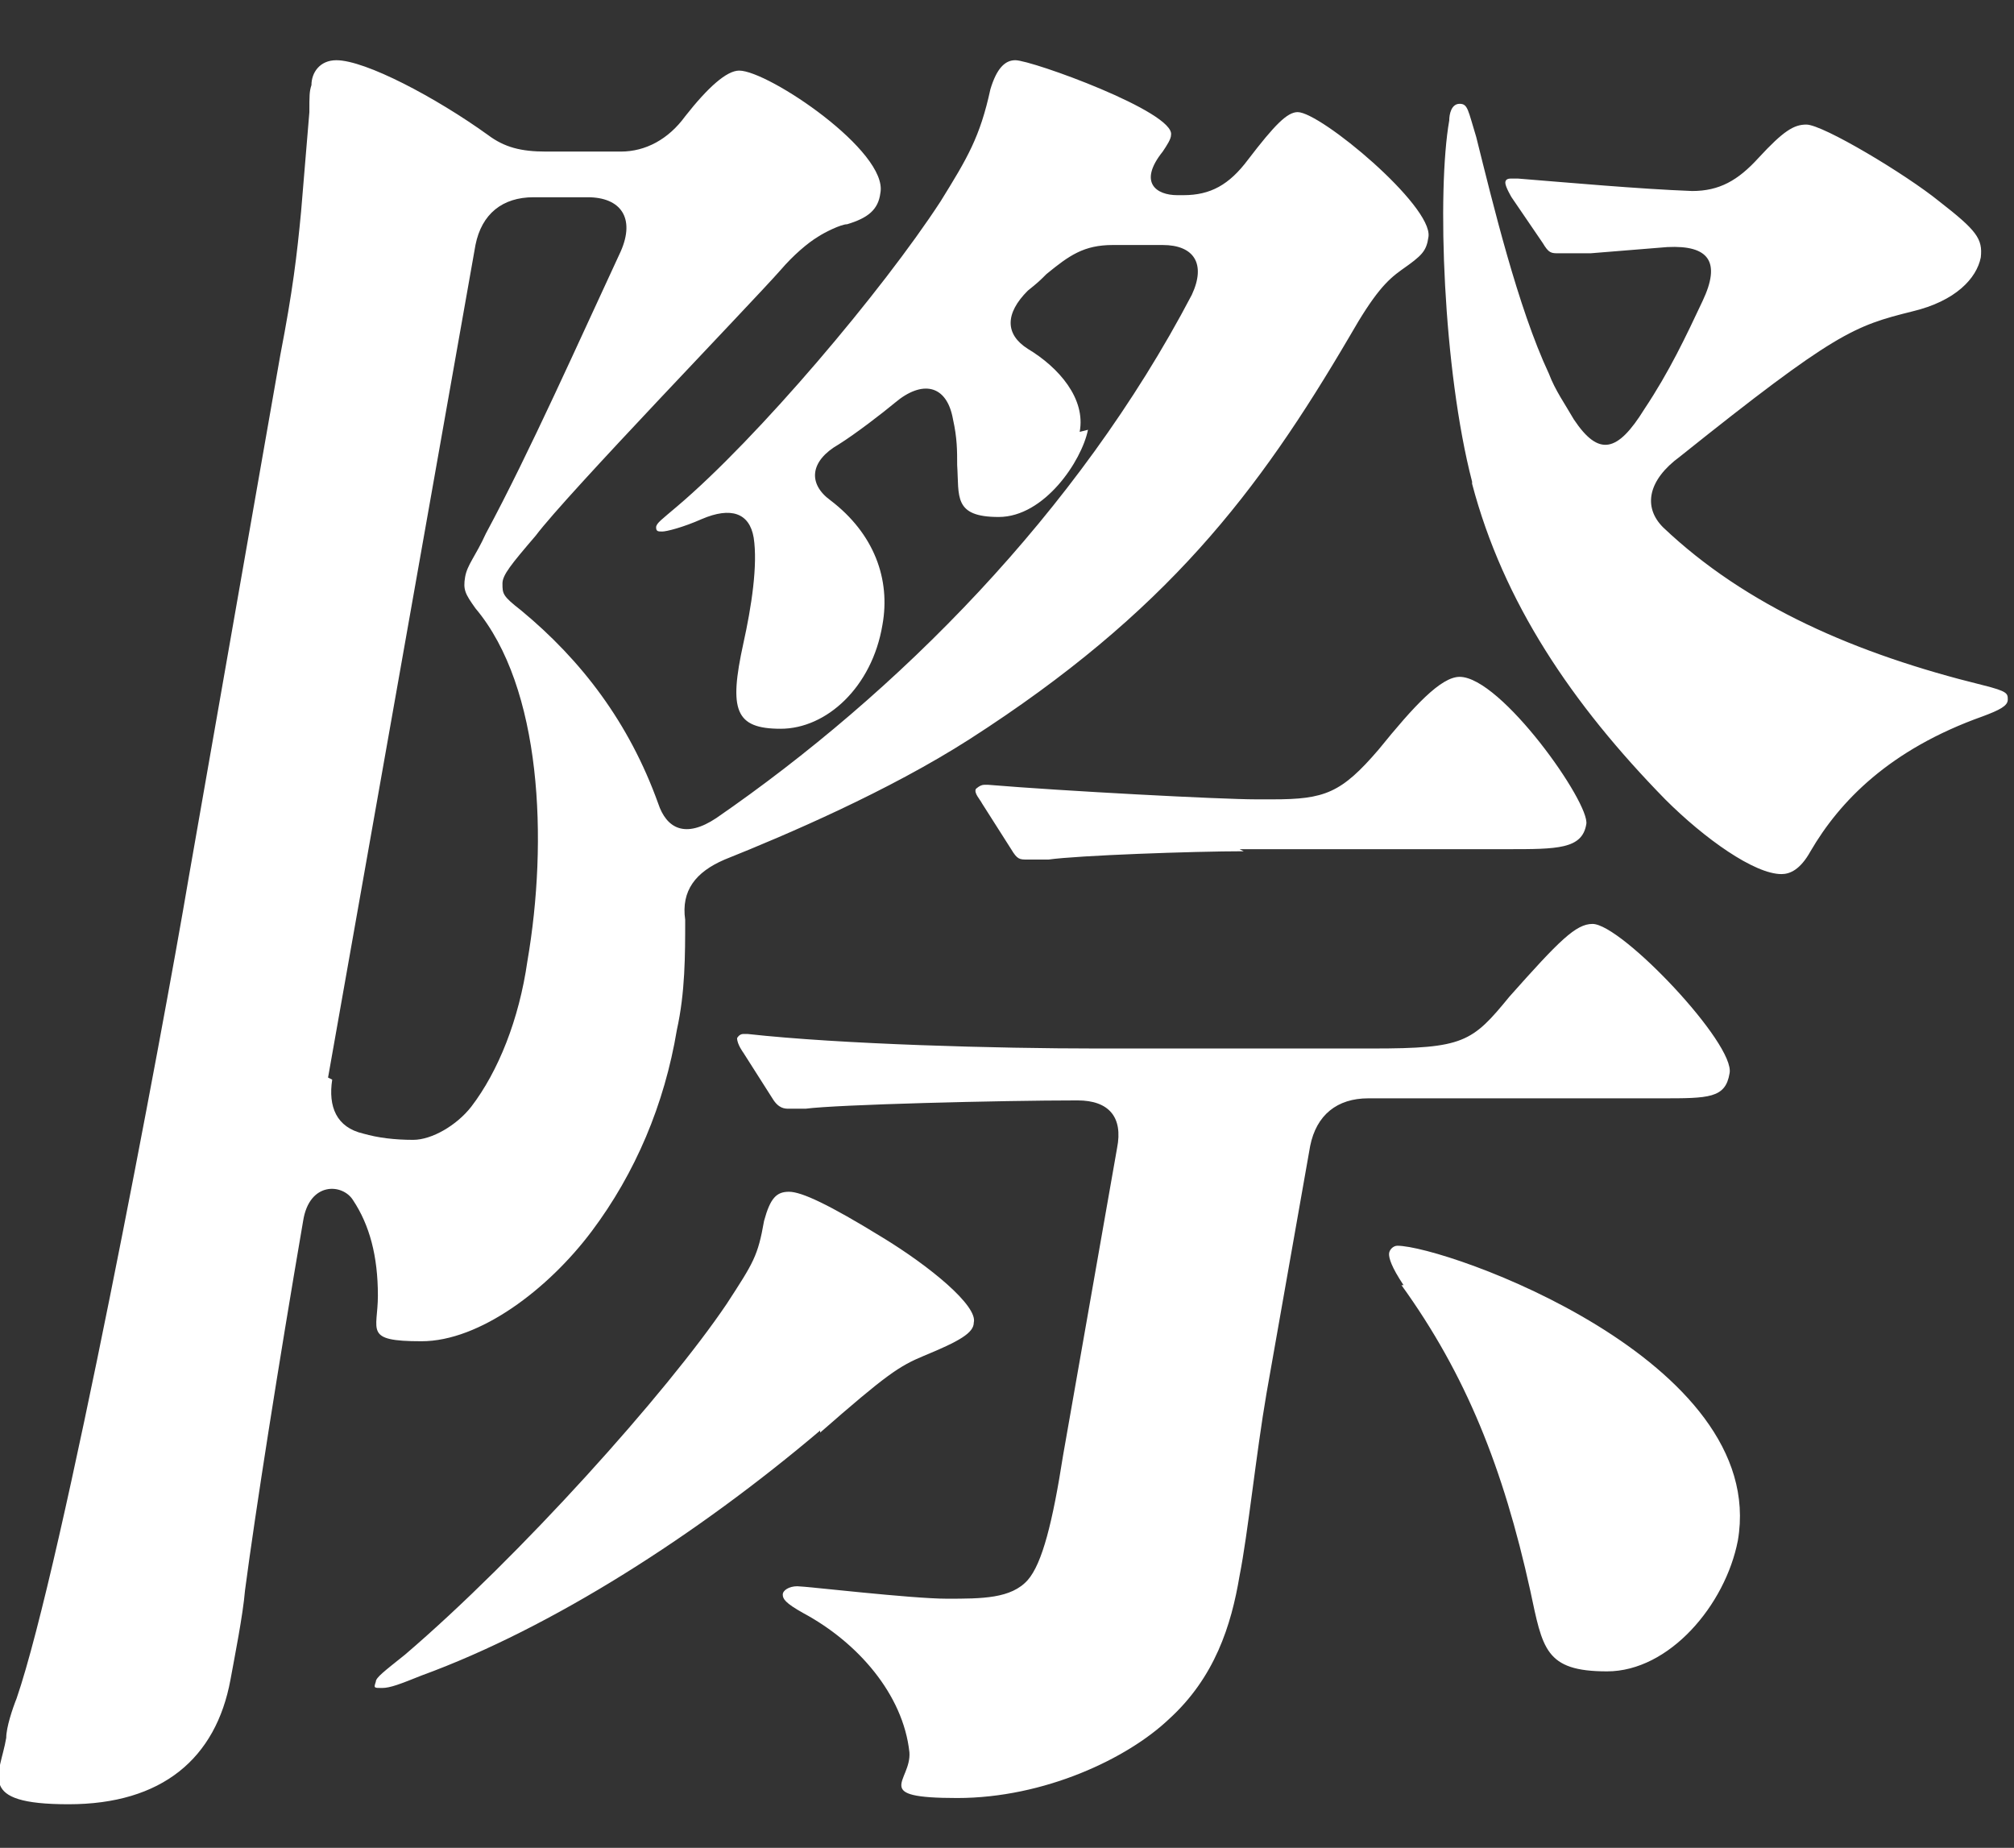 <?xml version="1.0" encoding="UTF-8"?>
<svg id="_レイヤー_1" data-name="レイヤー_1" xmlns="http://www.w3.org/2000/svg" version="1.1" viewBox="0 0 97 89">
  <rect x="0" y="0" width="97" height="89" fill="#333333" stroke="none"/>
  <!-- Generator: Adobe Illustrator 29.5.1, SVG Export Plug-In . SVG Version: 2.1.0 Build 141)  -->
  <defs>
    <style>
      .st0 {
        fill: #fff;
      }
    </style>
  </defs>
  <path class="st0" d="M52.4,20.7c-.3,1.5-2.1,4.2-4.3,4.2s-1.9-1-2-2.5c0-.7,0-1.3-.2-2.2-.3-1.7-1.5-1.9-2.8-.8-.6.5-1.9,1.5-2.7,2-1.4.8-1.5,1.9-.4,2.7,2.1,1.6,2.9,3.8,2.5,6-.5,3-2.7,5-4.9,5s-2.5-.9-1.8-4.1c.4-1.8.7-3.8.5-5.1-.2-1.2-1.1-1.5-2.5-.9-.9.4-1.7.6-1.9.6s-.3,0-.3-.2c0-.2.3-.4,1-1,3.9-3.3,9.9-10.4,12.7-14.7,1.3-2.1,1.9-3.1,2.4-5.4.3-1,.7-1.4,1.2-1.4.8,0,7.7,2.5,7.5,3.6,0,.2-.2.5-.4.8-1.2,1.5-.3,2.1.7,2.1h.3c1.3,0,2.2-.5,3.1-1.7,1.3-1.7,1.9-2.3,2.4-2.3,1.1,0,6.5,4.5,6.3,6-.1.7-.3.9-1.3,1.6-.7.5-1.3,1.1-2.5,3.2-4.4,7.5-8.8,13.3-18.3,19.4-3.9,2.5-8.8,4.6-11.8,5.8-1.4.6-2.1,1.5-1.9,2.9,0,1.7,0,3.5-.4,5.3-.6,3.6-2,6.9-4.1,9.7-2.1,2.8-5.4,5.3-8.2,5.3s-2.1-.5-2.1-2.2c0-1.9-.4-3.4-1.2-4.6-.5-.8-2.1-.9-2.4,1-1.2,7-2.3,14-2.8,17.8-.1,1.2-.5,3.2-.7,4.3-.7,3.8-3.3,6-7.8,6s-3.3-1.4-3-3.2c0-.5.3-1.4.5-1.9,2.2-6.4,7-31.9,8.3-39.6l4.4-25.1c.6-3.1.8-4.8,1-6.9l.4-4.8c0-.8,0-1,.1-1.3,0-.6.4-1.2,1.2-1.2,1.4,0,4.8,1.8,7.3,3.6.8.6,1.6.8,2.8.8h3.6c1.2,0,2.3-.6,3.1-1.7,1.1-1.4,2-2.2,2.6-2.2,1.4,0,7.2,3.9,6.8,5.9-.1.8-.6,1.2-1.6,1.5-.3,0-1.1.4-1.4.6-.5.3-1.2.9-1.8,1.6-1.5,1.7-10.3,10.8-11.8,12.8-1.2,1.4-1.6,1.9-1.6,2.3,0,.5,0,.6.9,1.3,2.9,2.4,5.2,5.4,6.6,9.3.4,1.2,1.3,1.7,2.8.7,8.7-6,17.4-14.7,22.9-25.2.7-1.5.1-2.4-1.4-2.4h-2.4c-1.4,0-2.1.5-3.2,1.4-.3.3-.4.4-.9.8-1.1,1.1-1.1,2.1,0,2.8,1.5.9,2.8,2.4,2.5,4h0ZM16,52c-.2,1.3.2,2.3,1.5,2.6.7.2,1.5.3,2.4.3s2.1-.7,2.8-1.6c1.3-1.7,2.3-4.2,2.7-7,1-5.8.7-13.2-2.5-17-.5-.7-.6-.9-.5-1.5.1-.6.5-1,1-2.1,2.1-3.9,4.5-9.3,6.5-13.6.7-1.6,0-2.6-1.6-2.6h-2.6c-1.5,0-2.5.8-2.8,2.3l-7.1,40.1h0ZM39.5,68.9c-5.9,5-12.9,9.5-19.2,11.8-1,.4-1.5.6-1.9.6s-.4,0-.3-.3c0-.2.4-.5,1.4-1.3,5.5-4.7,12.6-12.6,15.5-16.9,1.3-2,1.5-2.3,1.8-4,.3-1.1.6-1.4,1.2-1.4s1.9.6,4.5,2.2c2.3,1.4,4.6,3.3,4.4,4.1,0,.5-.7.9-2.4,1.6-1.2.5-1.8.9-5,3.7h0ZM39,53.4h-1c-.2,0-.5,0-.8-.5l-1.4-2.2c0,0-.3-.4-.3-.7,0,0,.1-.2.3-.2h.2c4.5.5,12.1.7,16.8.7h13.3c4.4,0,4.8-.3,6.6-2.5,2.4-2.7,3.2-3.5,4-3.5,1.4,0,6.9,5.8,6.6,7.2-.2,1.2-1,1.2-3.3,1.2h-14.1c-1.5,0-2.5.8-2.8,2.3l-2.1,11.9c-.5,2.9-.9,6.8-1.3,8.8-.4,2.4-1.2,4.9-3.4,6.9-2,1.9-6,3.8-10.2,3.8s-2.2-.8-2.3-2.2c-.3-2.8-2.5-5.3-5.1-6.7-.9-.5-1-.7-1-.9,0-.2.3-.4.7-.4s5.5.6,7.2.6,3.1,0,3.9-.9c.7-.8,1.2-2.8,1.7-6l2.6-14.8c.3-1.5-.4-2.3-1.9-2.3-3.7,0-11.6.2-13.1.4ZM59.9,41c-2.4,0-8,.2-9.4.4h-1c-.4,0-.5,0-.8-.5l-1.4-2.2c-.1-.2-.4-.5-.3-.7,0,0,.2-.2.4-.2h.2c3.6.3,11.2.7,12.9.7h.8c2.5,0,3.3-.3,5.1-2.4,1.7-2.1,3-3.5,3.9-3.5,2,0,6.3,6.1,6.1,7.1-.2,1.2-1.4,1.2-3.8,1.2h-12.9,0ZM67.6,61.9c-.6-.9-.7-1.3-.7-1.5,0-.2.2-.4.4-.4,2.3,0,17.9,5.5,16.4,14.2-.6,3.1-3.3,6.3-6.3,6.3s-3.1-1.1-3.7-3.9c-1.3-5.9-3.1-10.4-6.2-14.7ZM70.9,23.2c-1.4-5.4-1.7-14-1.1-17.4,0-.3.1-.8.5-.8s.4.3.8,1.6c.8,3.2,2,8.2,3.5,11.4.3.8.8,1.5,1.2,2.2,1.2,1.8,2.1,1.6,3.4-.5,1.2-1.8,2-3.5,2.8-5.2.9-1.9.3-2.7-1.7-2.6l-3.7.3h-1.5c-.4,0-.5,0-.8-.5l-1.5-2.2c0,0-.3-.5-.3-.7,0-.2.2-.2.3-.2h.3c2.5.2,5.8.5,8.4.6,1.3,0,2.2-.5,3.2-1.6,1.2-1.3,1.7-1.6,2.3-1.6.8,0,4.8,2.4,6.4,3.7,1.8,1.4,2.1,1.8,2,2.7-.2,1-1.2,2.1-3.3,2.6-2.8.7-3.7,1-11.2,7-1.5,1.1-1.8,2.4-.8,3.4,4,3.8,9.3,6.1,15.4,7.6,1.2.3,1.2.4,1.2.7,0,.3-.4.5-1.2.8-4.5,1.6-6.9,4.1-8.3,6.5-.5.9-1,1.1-1.4,1.1-1.3,0-3.7-1.7-5.6-3.6-4.5-4.6-7.8-9.5-9.3-15.2h0Z"/>
</svg>